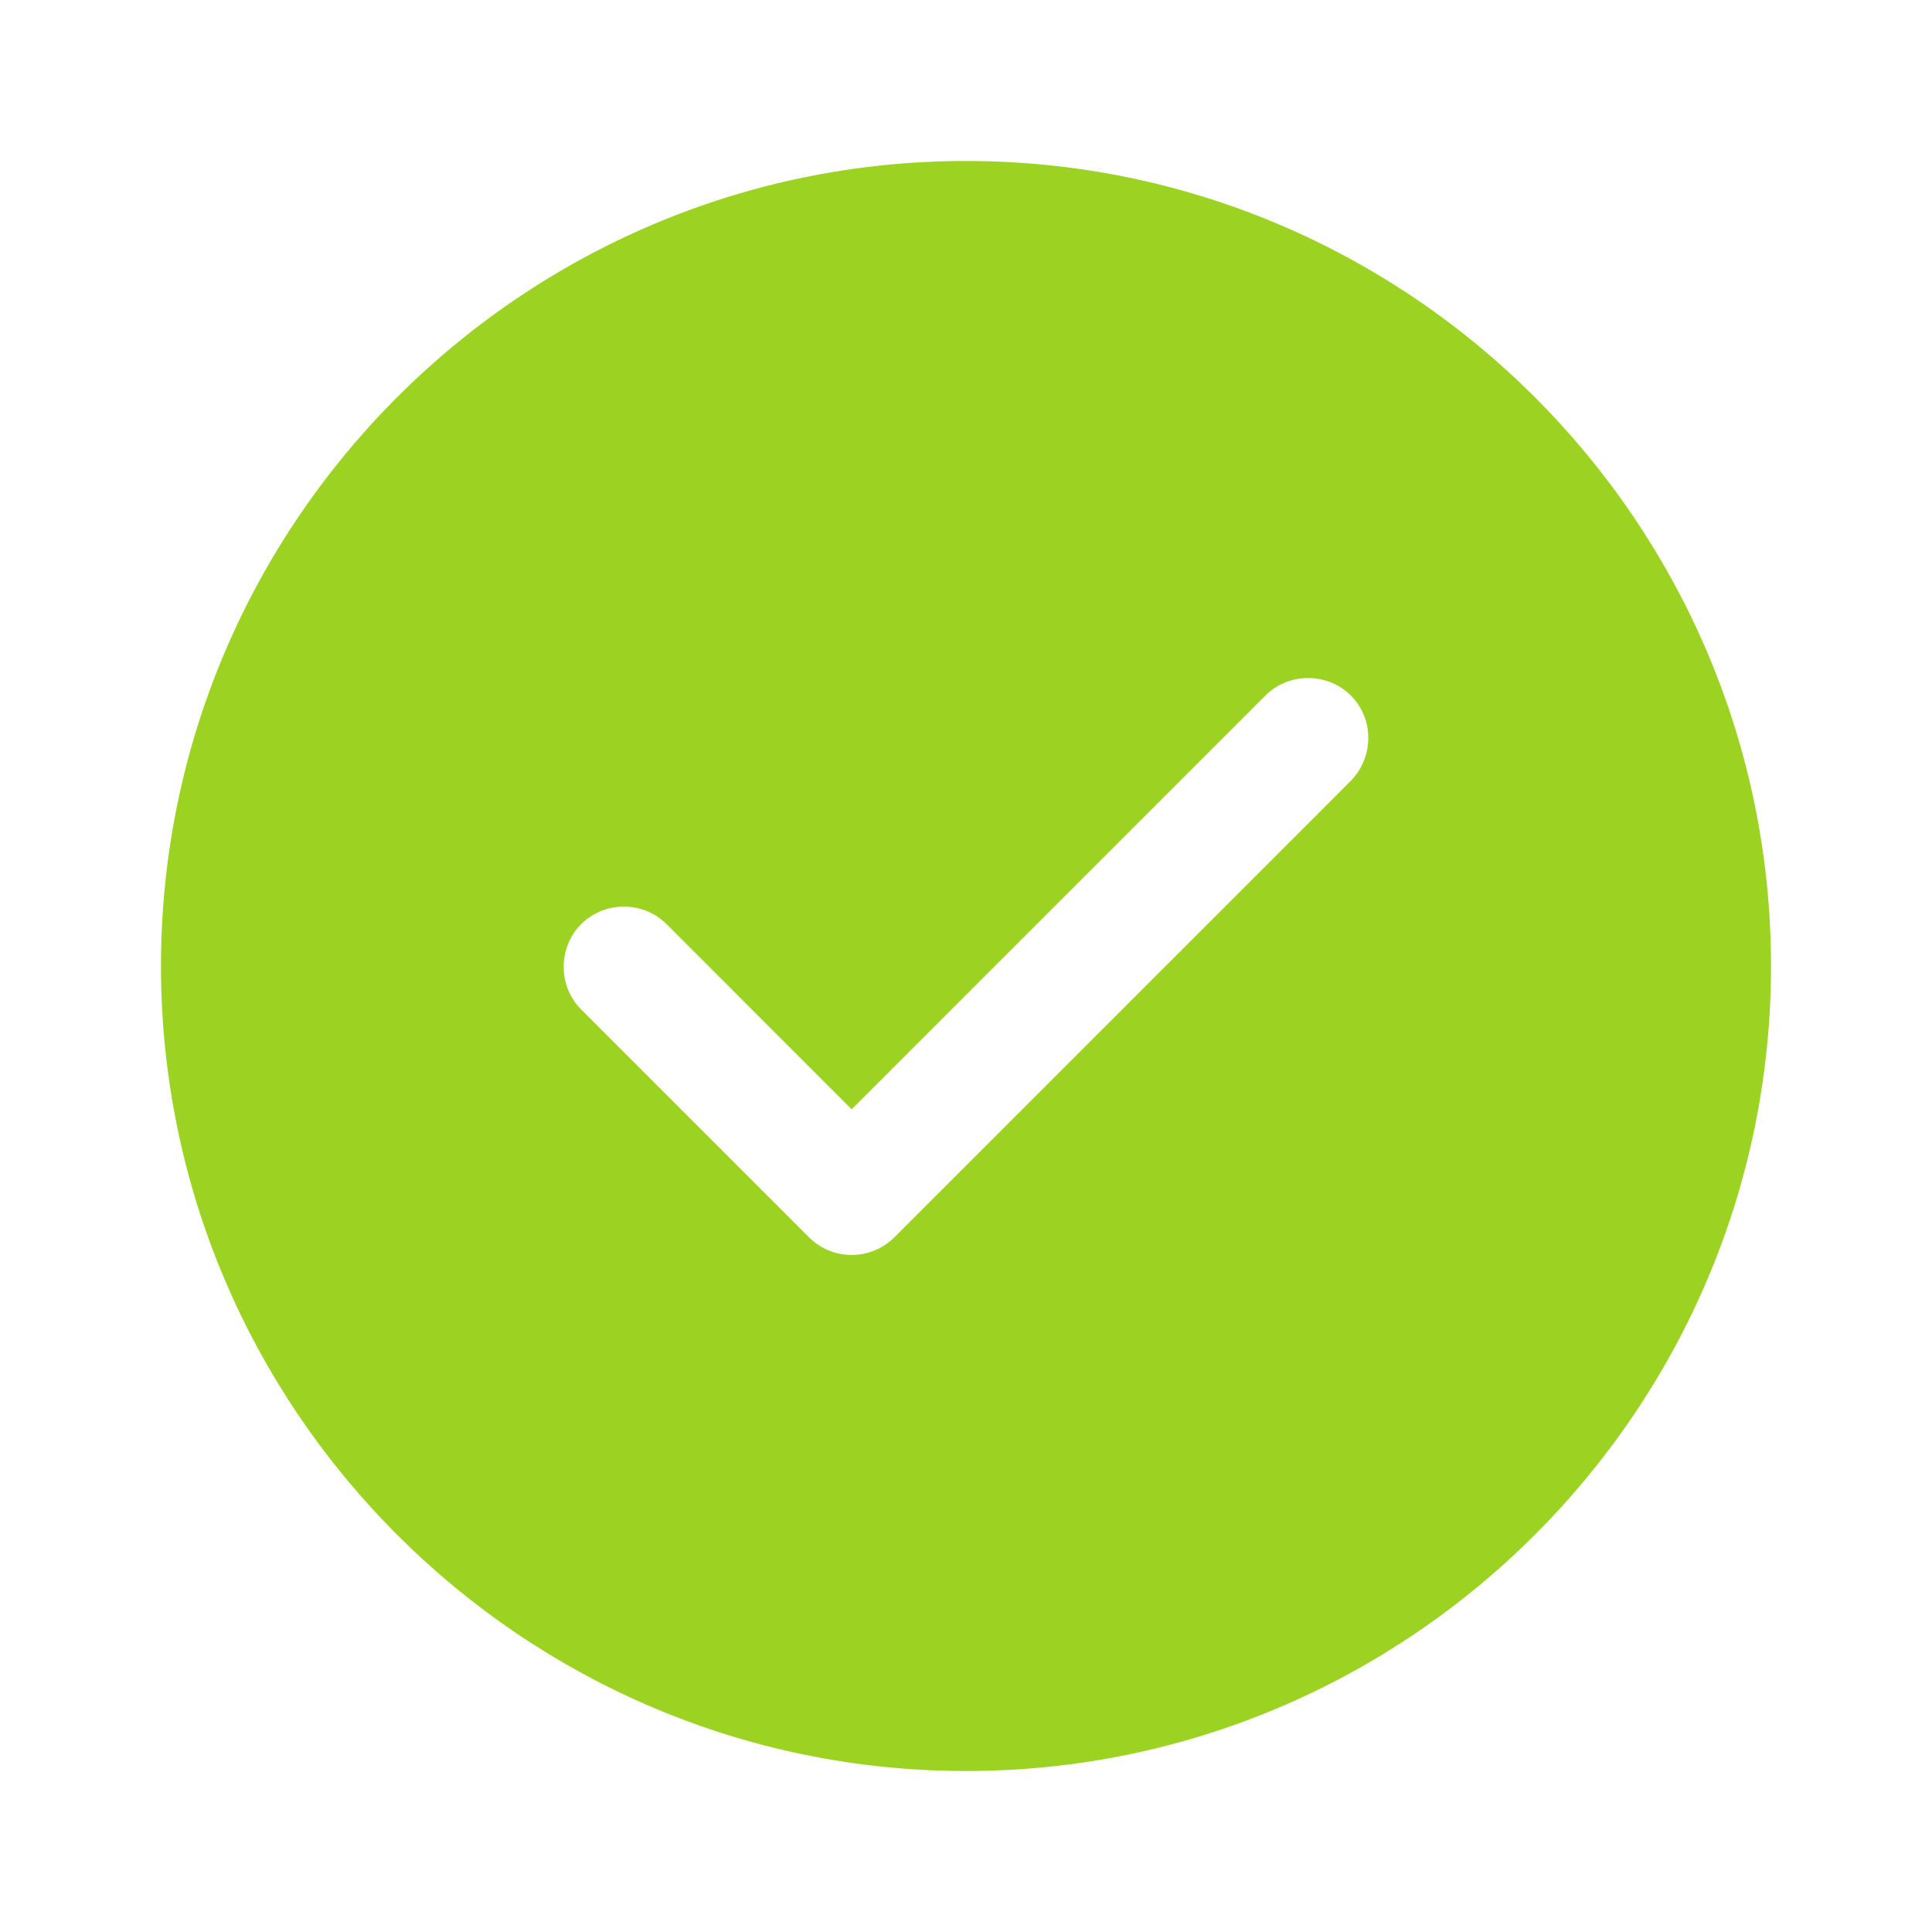<?xml version="1.0" encoding="utf-8"?>
<svg xmlns="http://www.w3.org/2000/svg" fill="none" height="100%" overflow="visible" preserveAspectRatio="none" style="display: block;" viewBox="0 0 28 28" width="100%">
<g id="vuesax/bold/tick-circle">
<g id="tick-circle">
<path d="M14 2.333C7.572 2.333 2.333 7.572 2.333 14C2.333 20.428 7.572 25.667 14 25.667C20.428 25.667 25.667 20.428 25.667 14C25.667 7.572 20.428 2.333 14 2.333ZM19.577 11.317L12.962 17.932C12.798 18.095 12.577 18.188 12.343 18.188C12.11 18.188 11.888 18.095 11.725 17.932L8.423 14.63C8.085 14.292 8.085 13.732 8.423 13.393C8.762 13.055 9.322 13.055 9.66 13.393L12.343 16.077L18.34 10.08C18.678 9.742 19.238 9.742 19.577 10.08C19.915 10.418 19.915 10.967 19.577 11.317Z" fill="#9CD323" id="Vector"/>
<g id="Vector_2" opacity="0">
</g>
</g>
</g>
</svg>